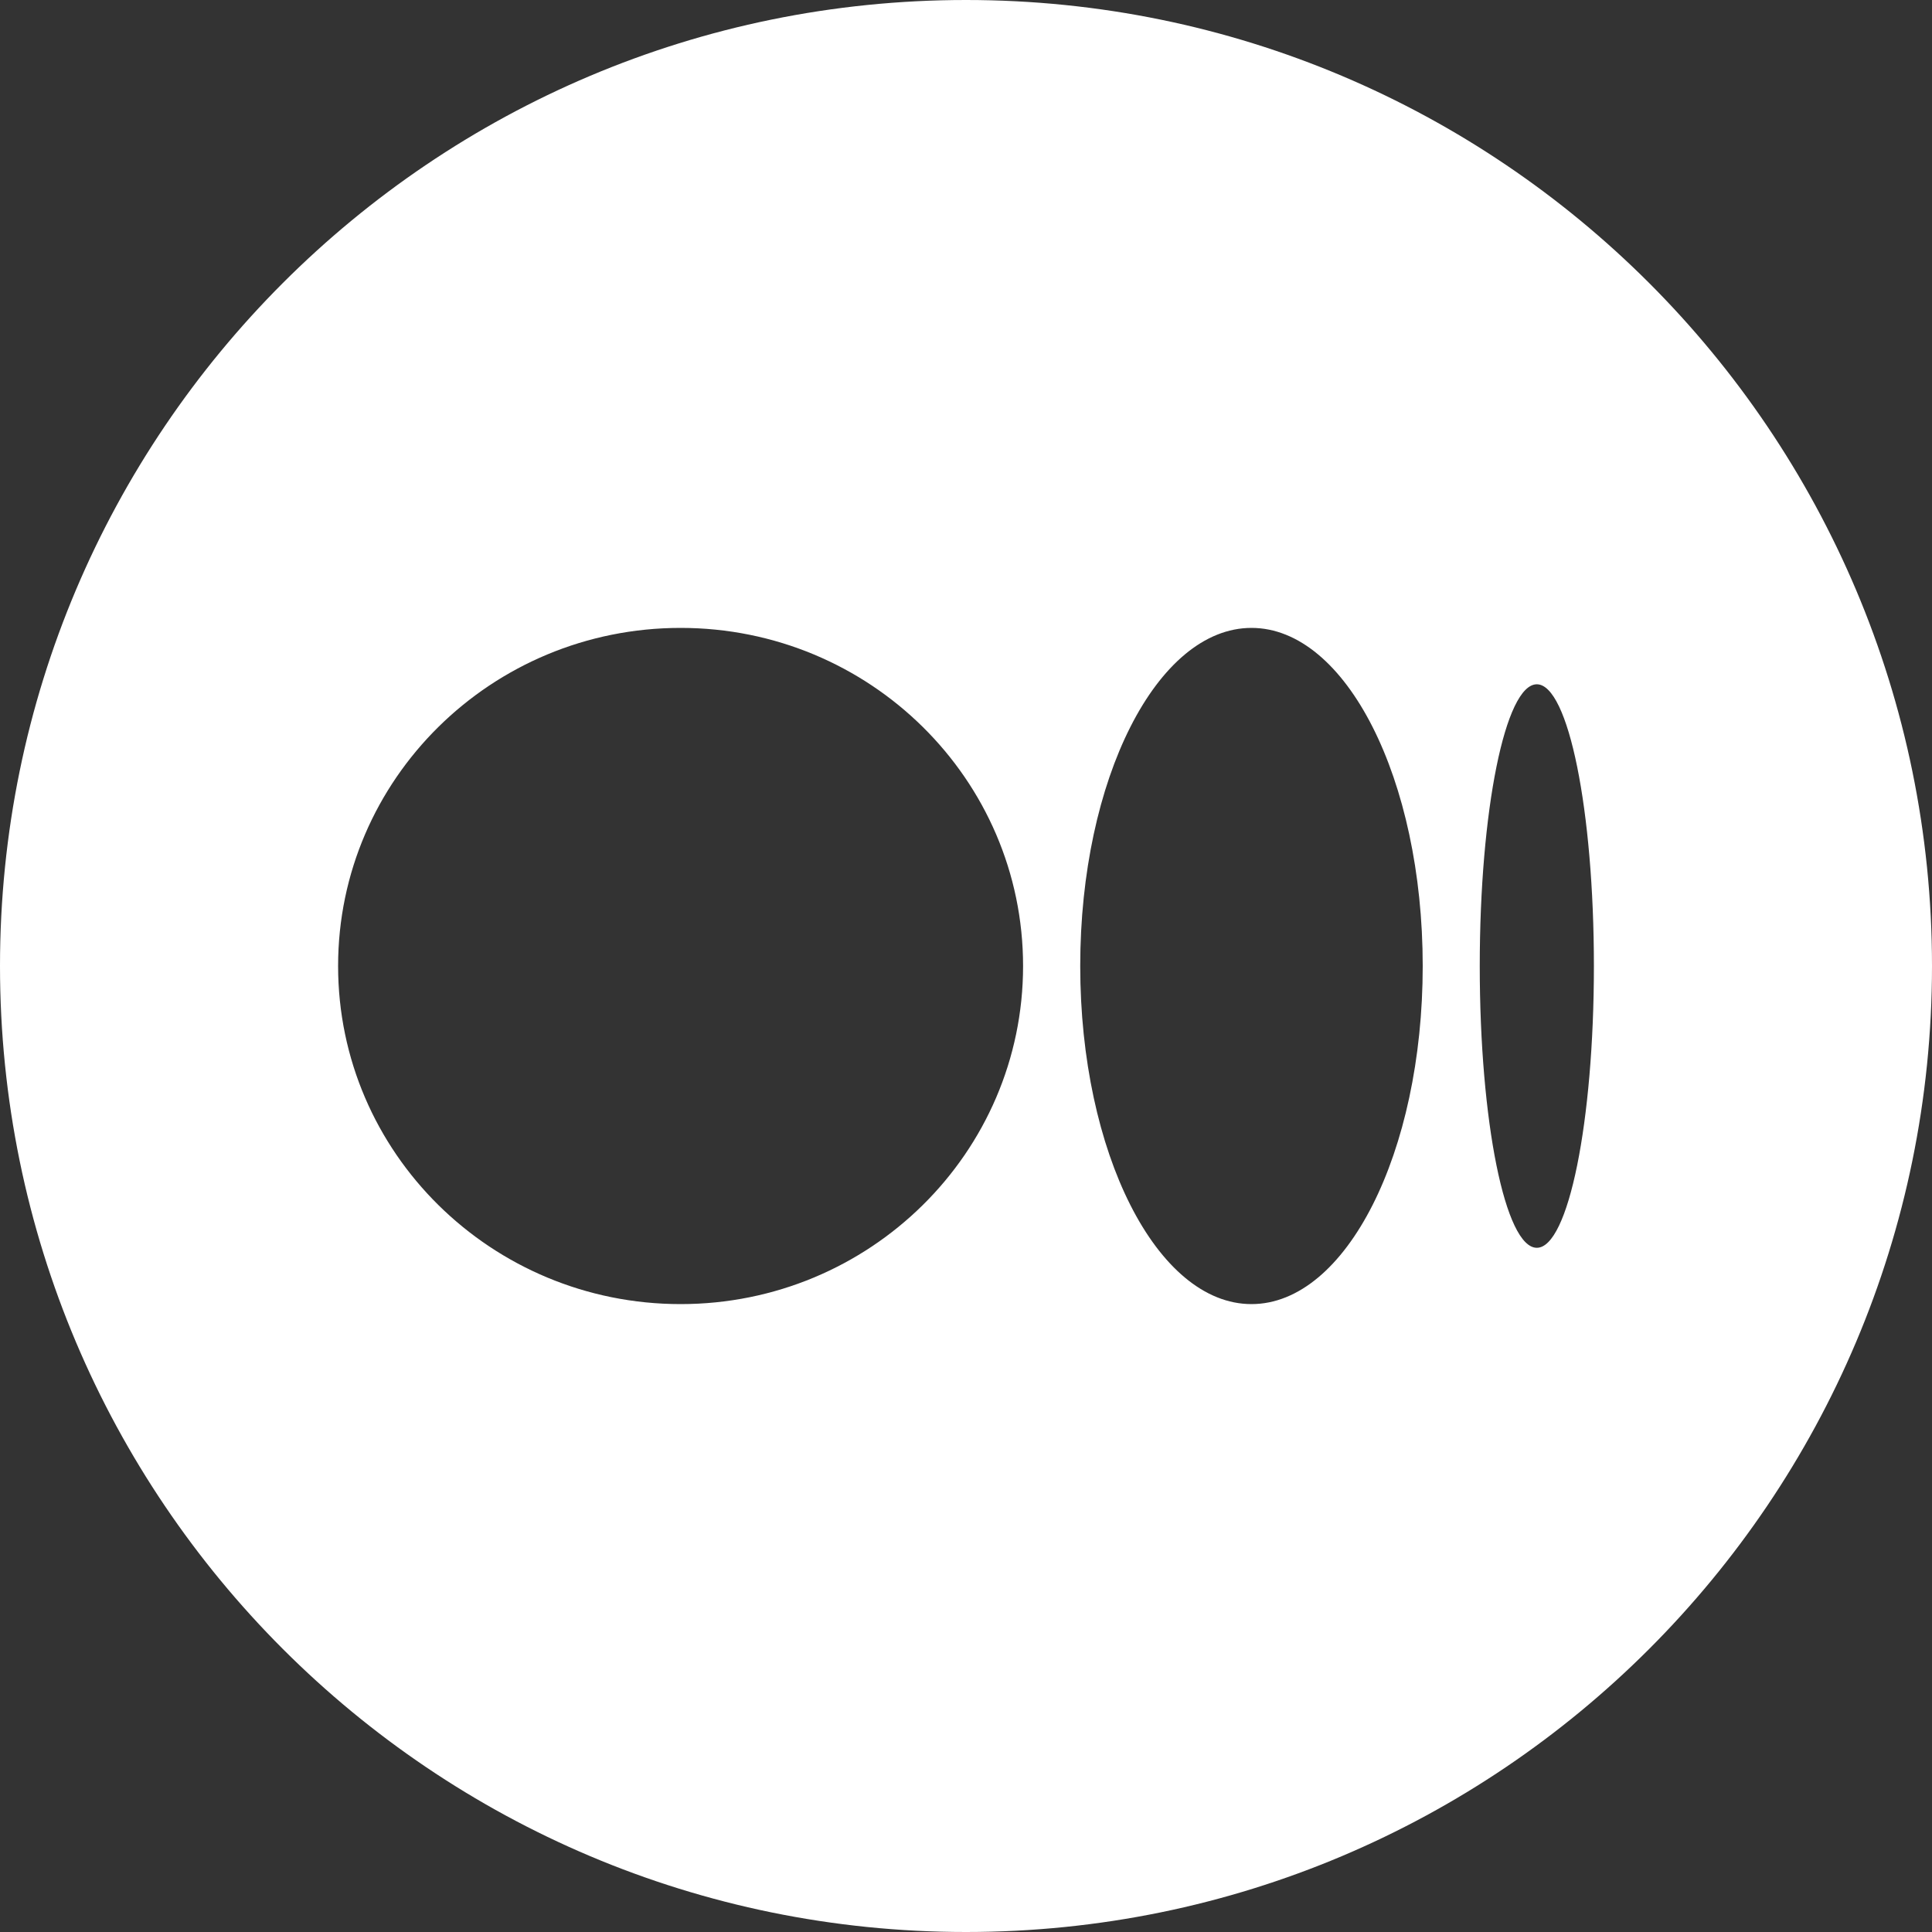 <svg width="48" height="48" viewBox="0 0 48 48" fill="none" xmlns="http://www.w3.org/2000/svg">
<rect x="0" y="0" width="48" height="48" fill="#333333" stroke="none"/>
<g clip-path="url(#clip0_2148_3370)">
<path fill-rule="evenodd" clip-rule="evenodd" d="M24 48C37.255 48 48 37.255 48 24C48 10.745 37.255 0 24 0C10.745 0 0 10.745 0 24C0 37.255 10.745 48 24 48ZM16.909 32.4C21.609 32.4 25.418 28.639 25.418 24C25.418 19.361 21.609 15.6 16.909 15.6C12.21 15.6 8.4 19.361 8.4 24C8.4 28.639 12.21 32.4 16.909 32.4ZM38.182 31.001C38.965 31.001 39.6 27.866 39.6 24.001C39.6 20.135 38.965 17.001 38.182 17.001C37.398 17.001 36.764 20.135 36.764 24.001C36.764 27.866 37.398 31.001 38.182 31.001ZM31.093 32.4C33.442 32.4 35.347 28.639 35.347 24C35.347 19.361 33.442 15.6 31.093 15.6C28.743 15.6 26.838 19.361 26.838 24C26.838 28.639 28.743 32.4 31.093 32.4Z" fill="white"/>
</g>
<defs>
<clipPath id="clip0_2148_3370">
<rect width="48" height="48" fill="white"/>
</clipPath>
</defs>
</svg>
